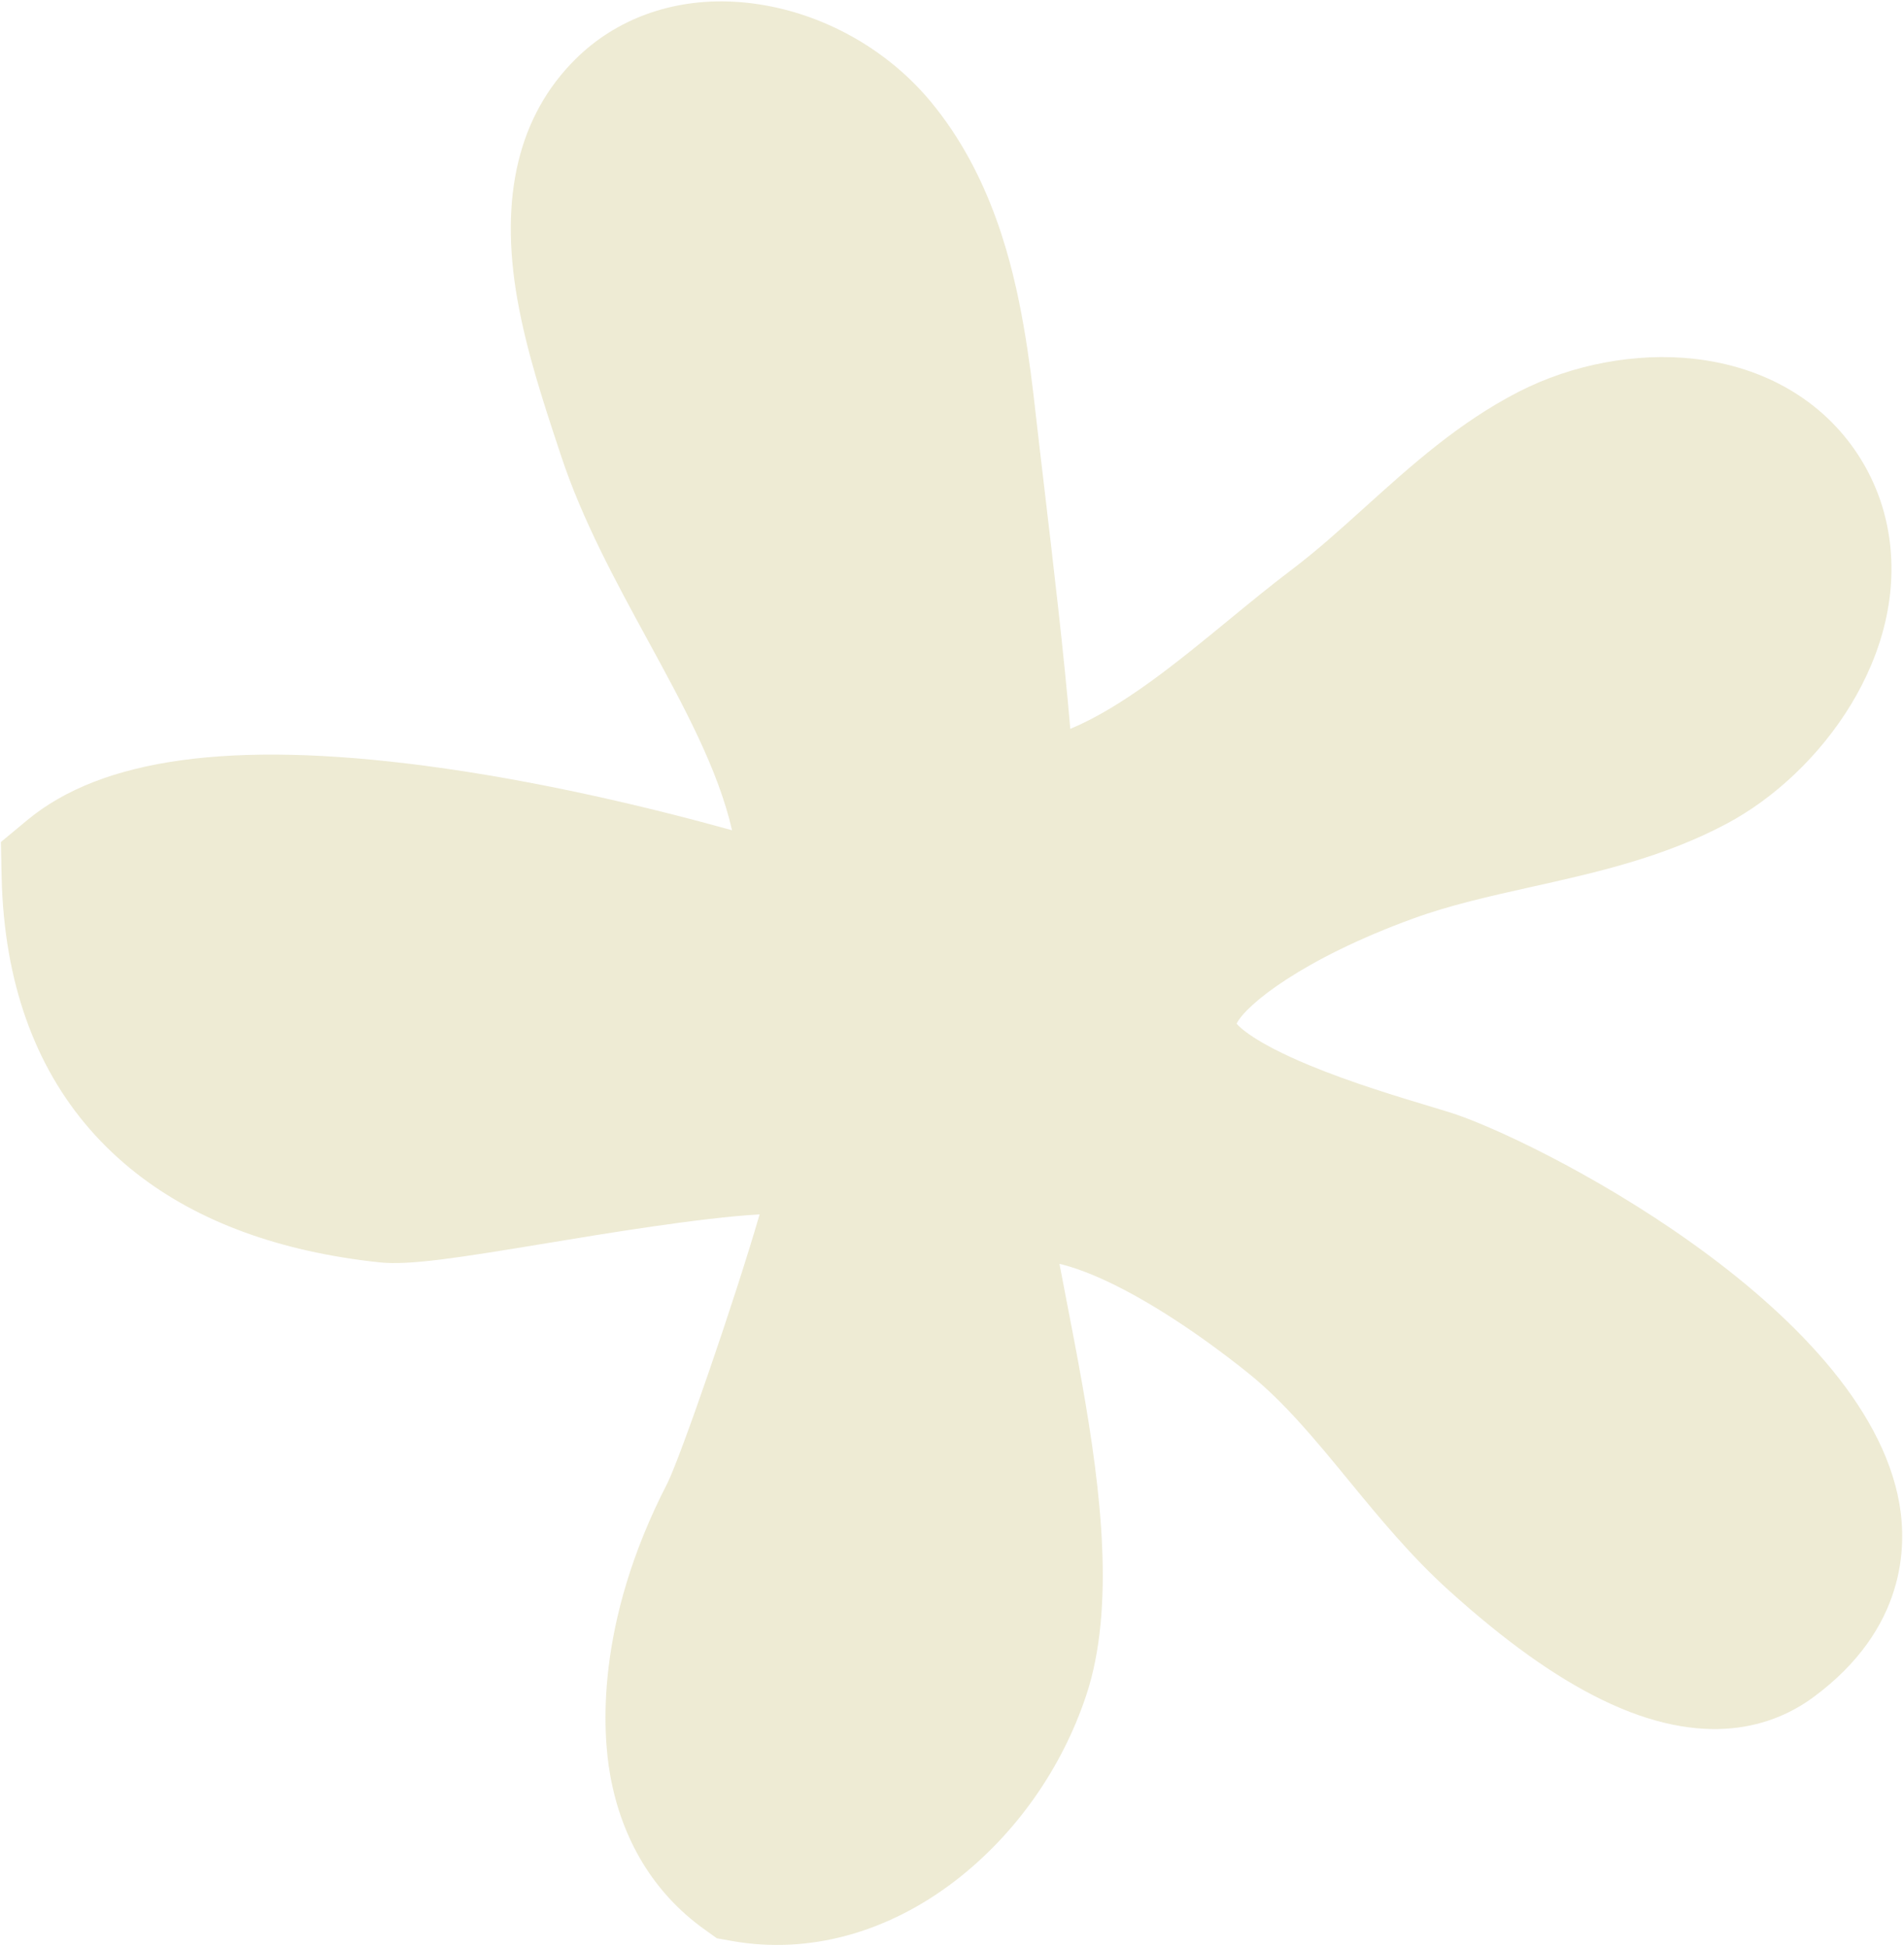 <?xml version="1.0" encoding="UTF-8"?>
<svg width="572px" height="585px" viewBox="0 0 572 585" version="1.1" xmlns="http://www.w3.org/2000/svg" xmlns:xlink="http://www.w3.org/1999/xlink">
    <title>Fill 1</title>
    <g id="Pilot-Site-Design-Final" stroke="none" stroke-width="1" fill="none" fill-rule="evenodd" opacity="0.2">
        <path d="M267.905,542.804 C250.299,527.008 237.155,504.34 228.837,475.438 C226.349,466.766 226.075,451.972 225.785,424.39 C225.619,408.023 225.312,378.395 223.214,360.521 C198.949,372.454 155.643,396.539 148.444,401.87 C110.429,430.845 77.663,433.975 65.34,433.975 C45.453,433.975 27.972,427.169 14.786,414.299 L11.336,410.933 L9.694,406.442 C1.782,384.729 3.996,360.203 15.922,337.381 C26.471,317.184 43.538,299.986 63.98,288.949 C88.486,275.721 124.361,273.936 156.223,273.936 C164.947,273.936 173.406,274.083 181.591,274.221 C185.506,274.286 189.304,274.352 192.945,274.392 C191.336,270.659 188.591,265.704 184.021,259.444 C172.693,243.941 156.837,229.514 150.542,224.037 C140.06,214.908 127.289,207.711 113.771,200.099 C101.182,193.007 88.179,185.68 76.03,176.217 C58.183,162.312 45.022,149.409 35.808,136.759 C15.35,108.688 18.907,87.048 25.492,73.836 C40.859,43.01 65.174,38.405 78.302,38.405 C138.634,38.405 205.799,128.315 217.517,151.292 C218.238,152.702 219.018,154.251 219.864,155.913 C224.69,165.491 231.3,178.605 238.639,190.114 C248.292,205.258 253.65,208.844 254.736,209.464 C259.803,205.763 270.468,186.585 276.621,151.732 C278.67,140.15 279.217,128.005 279.797,115.144 C280.693,95.215 281.614,74.602 288.323,54.005 C298.266,23.464 329.017,-9 366.418,-9 C374.694,-9 382.764,-7.37 390.393,-4.142 C408.273,3.414 421.451,18.867 427.496,39.383 C432.455,56.206 432.248,75.767 426.916,93.039 C420.953,112.34 410.719,128.682 400.826,144.486 C395.468,153.036 390.401,161.122 386.18,169.387 C382.573,176.453 378.493,183.691 374.553,190.693 C364.594,208.388 354.393,226.507 350.595,243.289 C373.359,241.251 399.855,239.744 422.404,238.456 C431.07,237.959 439.148,237.502 446.189,237.062 C453.362,236.606 462.824,236.084 472.444,236.084 C491.029,236.084 518.612,237.722 543.449,251.904 C563.294,263.234 578.164,283.065 583.231,304.966 C587.386,322.938 584.301,340.592 574.54,354.693 C560.848,374.459 537.943,384.476 506.454,384.476 C490.623,384.476 474.484,382.12 460.237,380.042 L458.056,379.724 C437.763,376.765 418.017,370.114 398.927,363.692 C377.439,356.454 357.063,349.591 338.255,348.645 C349.094,371.337 362.927,403.011 373.384,436.217 C390.924,491.943 392.442,531.327 378.02,556.635 L372.92,565.577 L362.62,567.174 C354.741,568.381 347.021,569 339.665,569 C311.41,569 287.269,560.189 267.905,542.804 Z" id="Fill-1" fill="#A89928" transform="translate(295.033, 280) scale(1, -1) rotate(-260) translate(-295.033, -280) "></path>
    </g>
</svg>